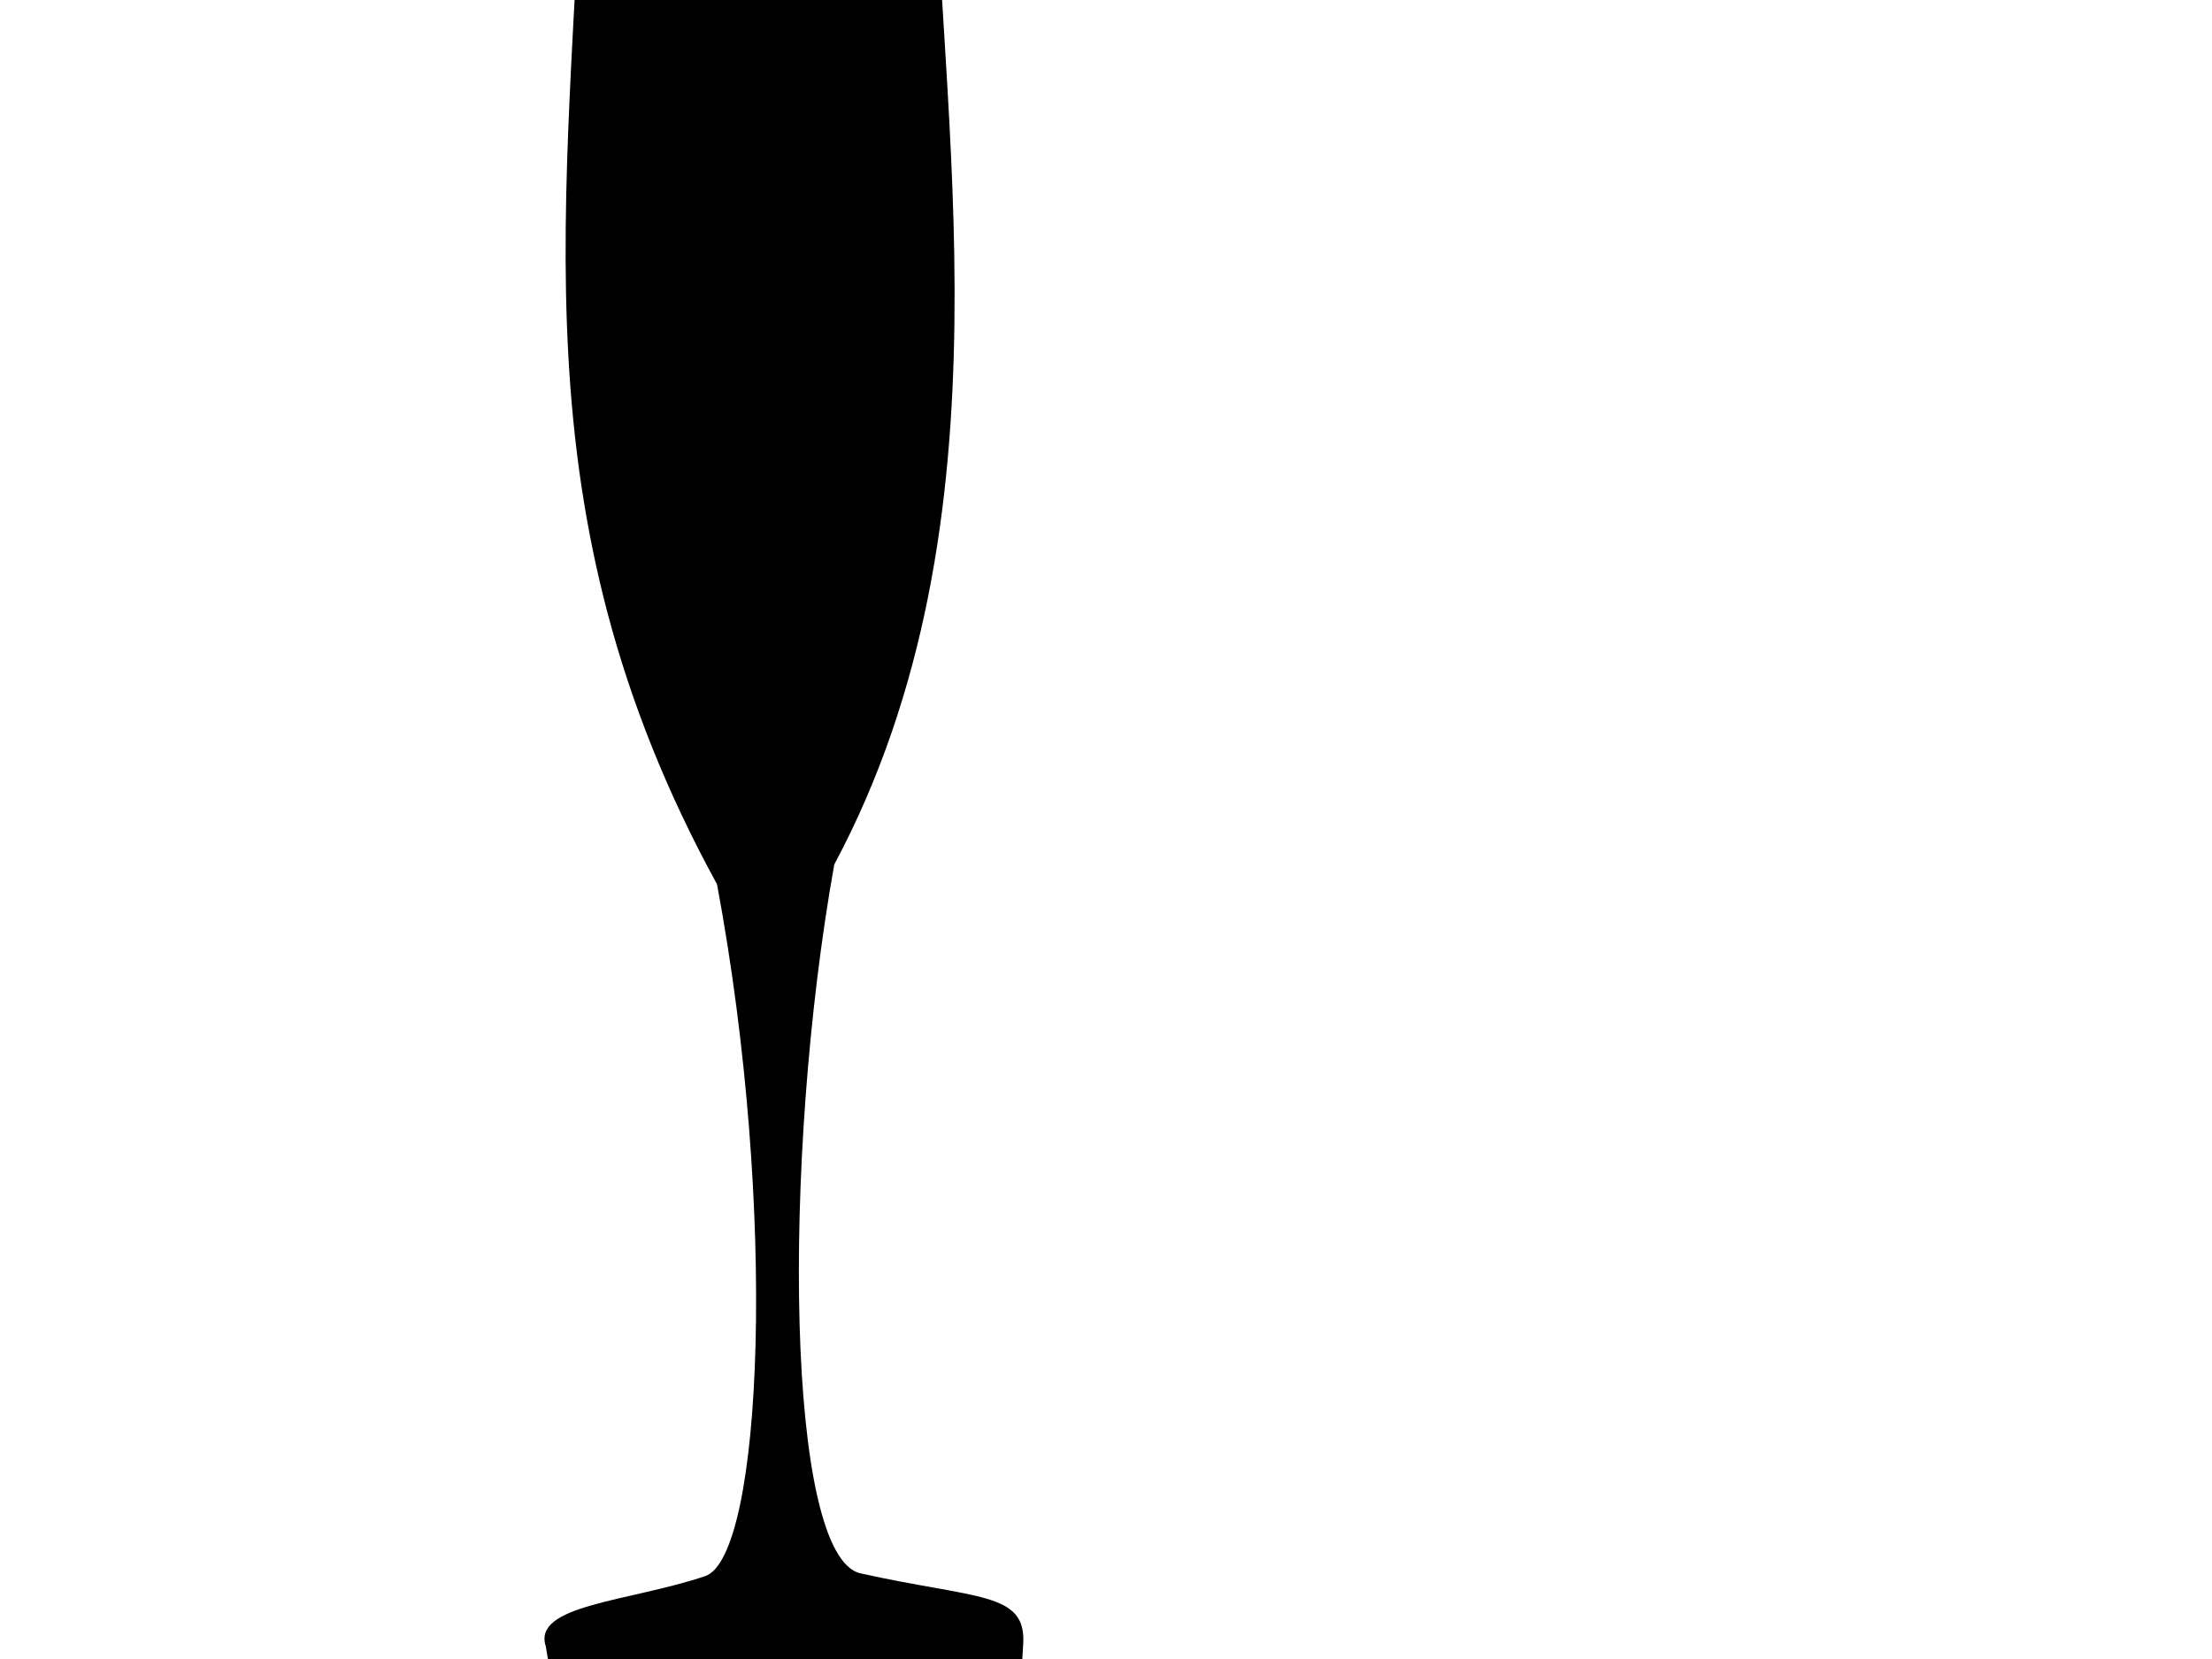 <?xml version="1.0"?><svg width="640" height="480" xmlns="http://www.w3.org/2000/svg">
 <title>champagne glass kh</title>
 <g>
  <title>Layer 1</title>
  <path id="path3019" fill="#000000" d="m270.442,-50.539l-101.744,-1.633c-3.775,111.545 -20.476,199.733 38.759,308.029c17.644,94.341 13.224,194.593 -3.461,200.18c-22.142,7.413 -50.007,8.27 -46.086,20.285l1.629,9.656c13.123,6.736 31.798,11.071 67.298,14.18c39.486,-2.846 51.997,-8.142 68.521,-13.074l0.691,-11.439c0.918,-15.176 -13.503,-12.939 -47.064,-20.426c-21.591,-4.816 -22.917,-119.376 -7.613,-205.081c53.393,-99.896 29.646,-217.655 29.069,-300.677l0,0z"/>
 </g>
</svg>